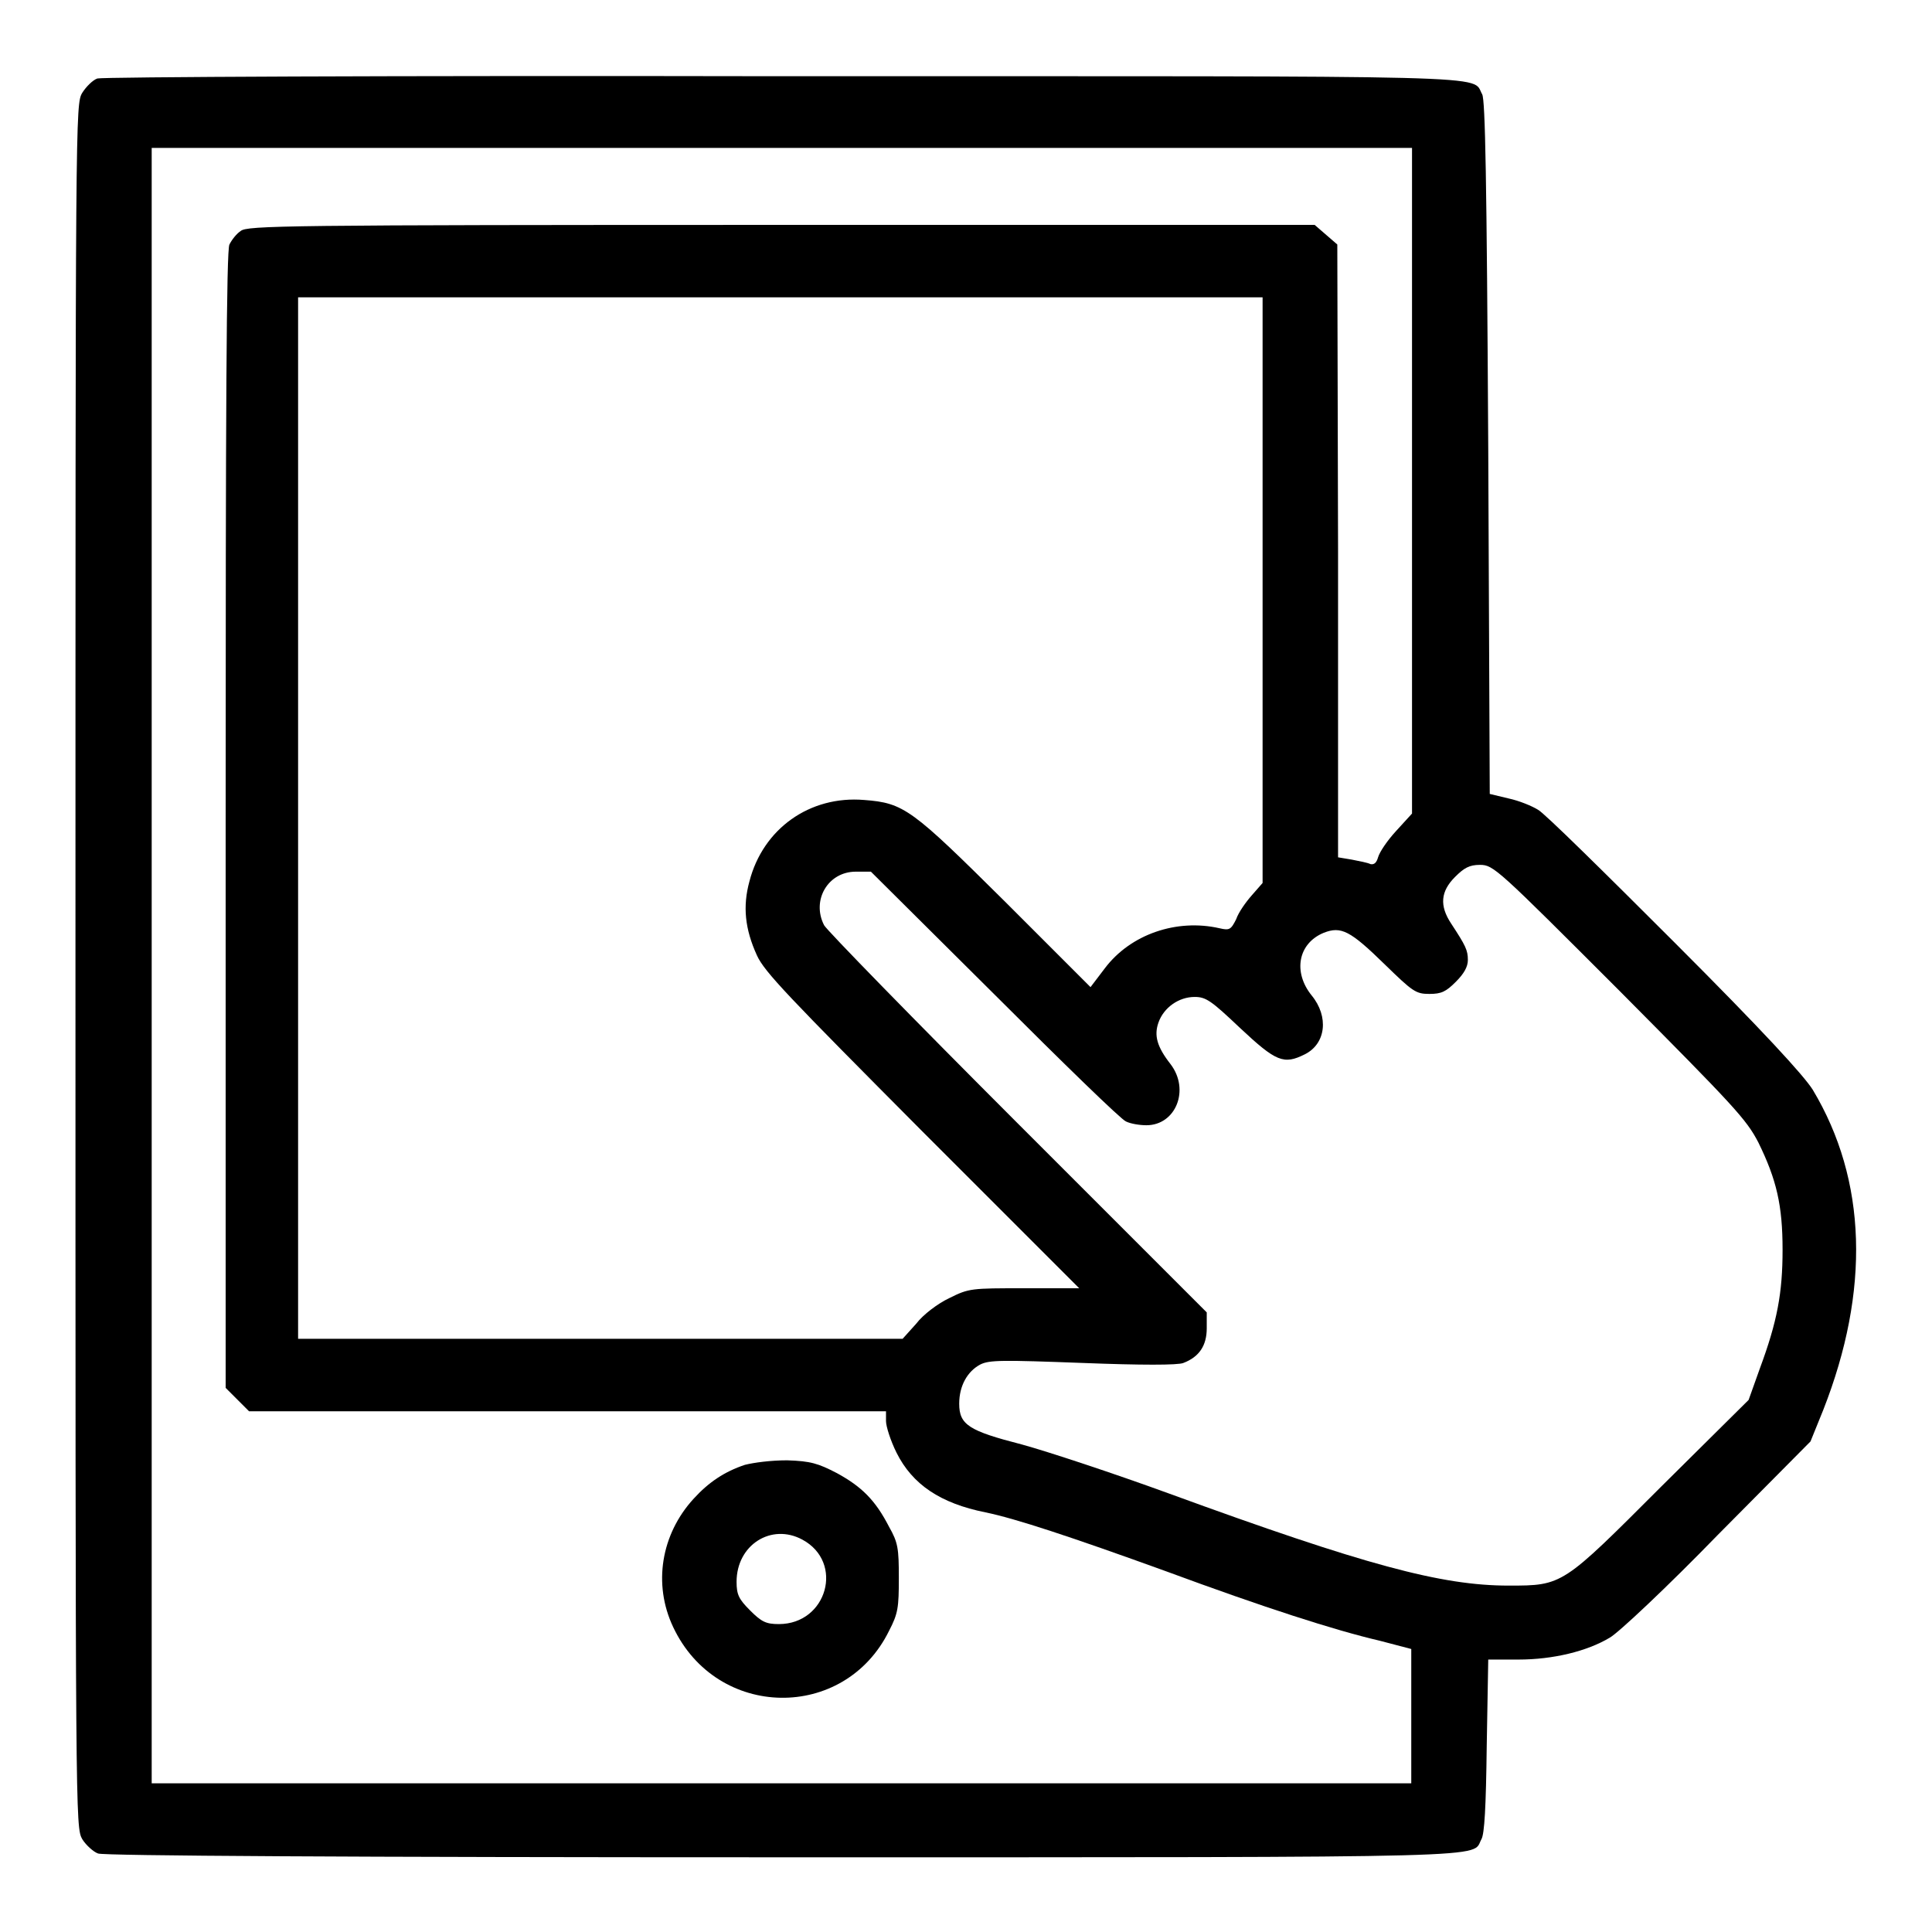 <?xml version="1.0" encoding="utf-8"?>
<!-- Svg Vector Icons : http://www.onlinewebfonts.com/icon -->
<!DOCTYPE svg PUBLIC "-//W3C//DTD SVG 1.1//EN" "http://www.w3.org/Graphics/SVG/1.1/DTD/svg11.dtd">
<svg version="1.1" xmlns="http://www.w3.org/2000/svg" xmlns:xlink="http://www.w3.org/1999/xlink" x="0px" y="0px" viewBox="0 0 256 256" enable-background="new 0 0 256 256" xml:space="preserve">
<g><g><g><path fill="#000000" d="M12.9,10.4c-0.6,0.2-1.5,1.1-2,1.9C10,13.8,10,14.6,10,128c0,113.3,0,114.1,0.9,115.7c0.5,0.8,1.5,1.7,2.1,1.9c0.7,0.3,33.6,0.5,90.6,0.5c97.2,0,91.3,0.1,92.7-2.4c0.4-0.7,0.6-4.2,0.7-12.4l0.2-11.4h4c4.6,0,9.1-1.1,12.1-2.9c1.1-0.6,7.6-6.7,14.3-13.6l12.3-12.4l1.7-4.2c6.2-15.8,5.8-30.4-1.4-42.4c-1.2-1.9-6.5-7.7-18.3-19.5c-9.2-9.2-17.3-17.2-18.1-17.6c-0.8-0.5-2.5-1.2-3.9-1.5l-2.5-0.6l-0.2-45.8c-0.2-36.1-0.4-46.1-0.8-46.9c-1.5-2.6,4.5-2.4-92.9-2.4C51.4,10,13.5,10.2,12.9,10.4z M187.1,63.7v44.1l-2.1,2.3c-1.2,1.3-2.2,2.8-2.4,3.5c-0.2,0.7-0.5,1-1,0.9c-0.4-0.2-1.5-0.4-2.5-0.6l-1.8-0.3L177.3,73l-0.1-40.6l-1.5-1.3l-1.5-1.3h-70.7c-66.2,0-70.7,0.1-71.6,0.8c-0.6,0.4-1.2,1.2-1.5,1.8c-0.4,0.7-0.5,21.7-0.5,76.2v75.3l1.6,1.6L33,187h42.2h42.2v1.3c0,0.7,0.6,2.6,1.4,4.2c2.1,4.2,5.8,6.7,11.8,7.9c3.9,0.8,11.2,3.2,23.9,7.8c13,4.8,22.3,7.8,28.3,9.2l4.2,1.1v8.9v8.9h-83.5H20.1V128V19.6h83.5h83.5V63.7L187.1,63.7z M167.3,78.2V117l-1.4,1.6c-0.8,0.9-1.8,2.3-2.1,3.2c-0.7,1.4-0.9,1.5-2.2,1.2c-5.7-1.3-11.8,0.8-15.2,5.3l-1.9,2.5l-11.3-11.3c-12.4-12.3-13.4-13.1-18.7-13.5c-7.2-0.6-13.4,3.8-15.2,10.8c-0.9,3.3-0.6,6.3,1,9.8c1,2.2,4.2,5.5,21.9,23.3l20.8,20.8h-7.3c-7,0-7.3,0-9.9,1.3c-1.5,0.7-3.5,2.2-4.4,3.4l-1.8,2H79.5H39.5v-68.9V39.4h63.9h63.9V78.2z M214.6,131.3c15.2,15.3,16.8,17,18.4,20.1c2.4,4.9,3.2,8.3,3.2,14.2c0,5.7-0.7,9.5-3,15.7l-1.5,4.2L220.1,197c-13.1,13.1-13,13.1-20.2,13.1c-8.9,0-19-2.7-45-12.2c-7.4-2.7-16.2-5.6-19.5-6.5c-7-1.8-8.3-2.6-8.3-5.4c0-2.4,1.1-4.3,2.8-5.2c1.2-0.6,2.9-0.6,13.6-0.2c7.7,0.3,12.6,0.3,13.3,0c2.1-0.8,3.1-2.3,3.1-4.6v-2.1l-25.1-25.1c-13.8-13.8-25.3-25.6-25.6-26.2c-1.7-3.3,0.5-7.1,4.2-7.1h2l16.4,16.3c9,9,16.8,16.6,17.4,16.8c0.6,0.3,1.8,0.5,2.7,0.5c3.9,0,5.8-4.7,3.2-8.1c-1.8-2.3-2.2-3.8-1.6-5.5c0.7-2,2.7-3.4,4.8-3.4c1.5,0,2.2,0.5,6,4.1c4.8,4.5,5.8,4.9,8.6,3.5c2.8-1.4,3.2-5,0.9-7.8c-2.5-3.1-1.8-6.9,1.6-8.3c2.3-0.9,3.5-0.3,8.1,4.2c3.7,3.6,4.1,3.9,5.9,3.9c1.6,0,2.2-0.3,3.5-1.6c1.1-1.1,1.6-2,1.6-2.9c0-1.3-0.3-1.9-2.2-4.8c-1.6-2.4-1.4-4.3,0.5-6.2c1.2-1.2,1.9-1.6,3.3-1.6C197.9,114.6,198.4,115.1,214.6,131.3z"/><path fill="#000000" d="M98.7,194.1c-2.7,0.9-4.8,2.3-6.8,4.5c-4.3,4.7-5.4,11.3-2.7,17c5.8,12.3,22.7,12.5,28.6,0.5c1.2-2.3,1.3-3.1,1.3-7c0-3.9-0.1-4.7-1.3-6.8c-1.8-3.5-3.6-5.3-6.9-7.1c-2.5-1.3-3.5-1.6-6.6-1.7C102.1,193.5,99.9,193.8,98.7,194.1z M106.3,204c5.6,3,3.3,11.2-3.1,11.2c-1.7,0-2.3-0.3-3.8-1.8c-1.5-1.5-1.8-2.1-1.8-3.8C97.6,204.7,102.2,201.8,106.3,204z"/></g></g></g>
</svg>
